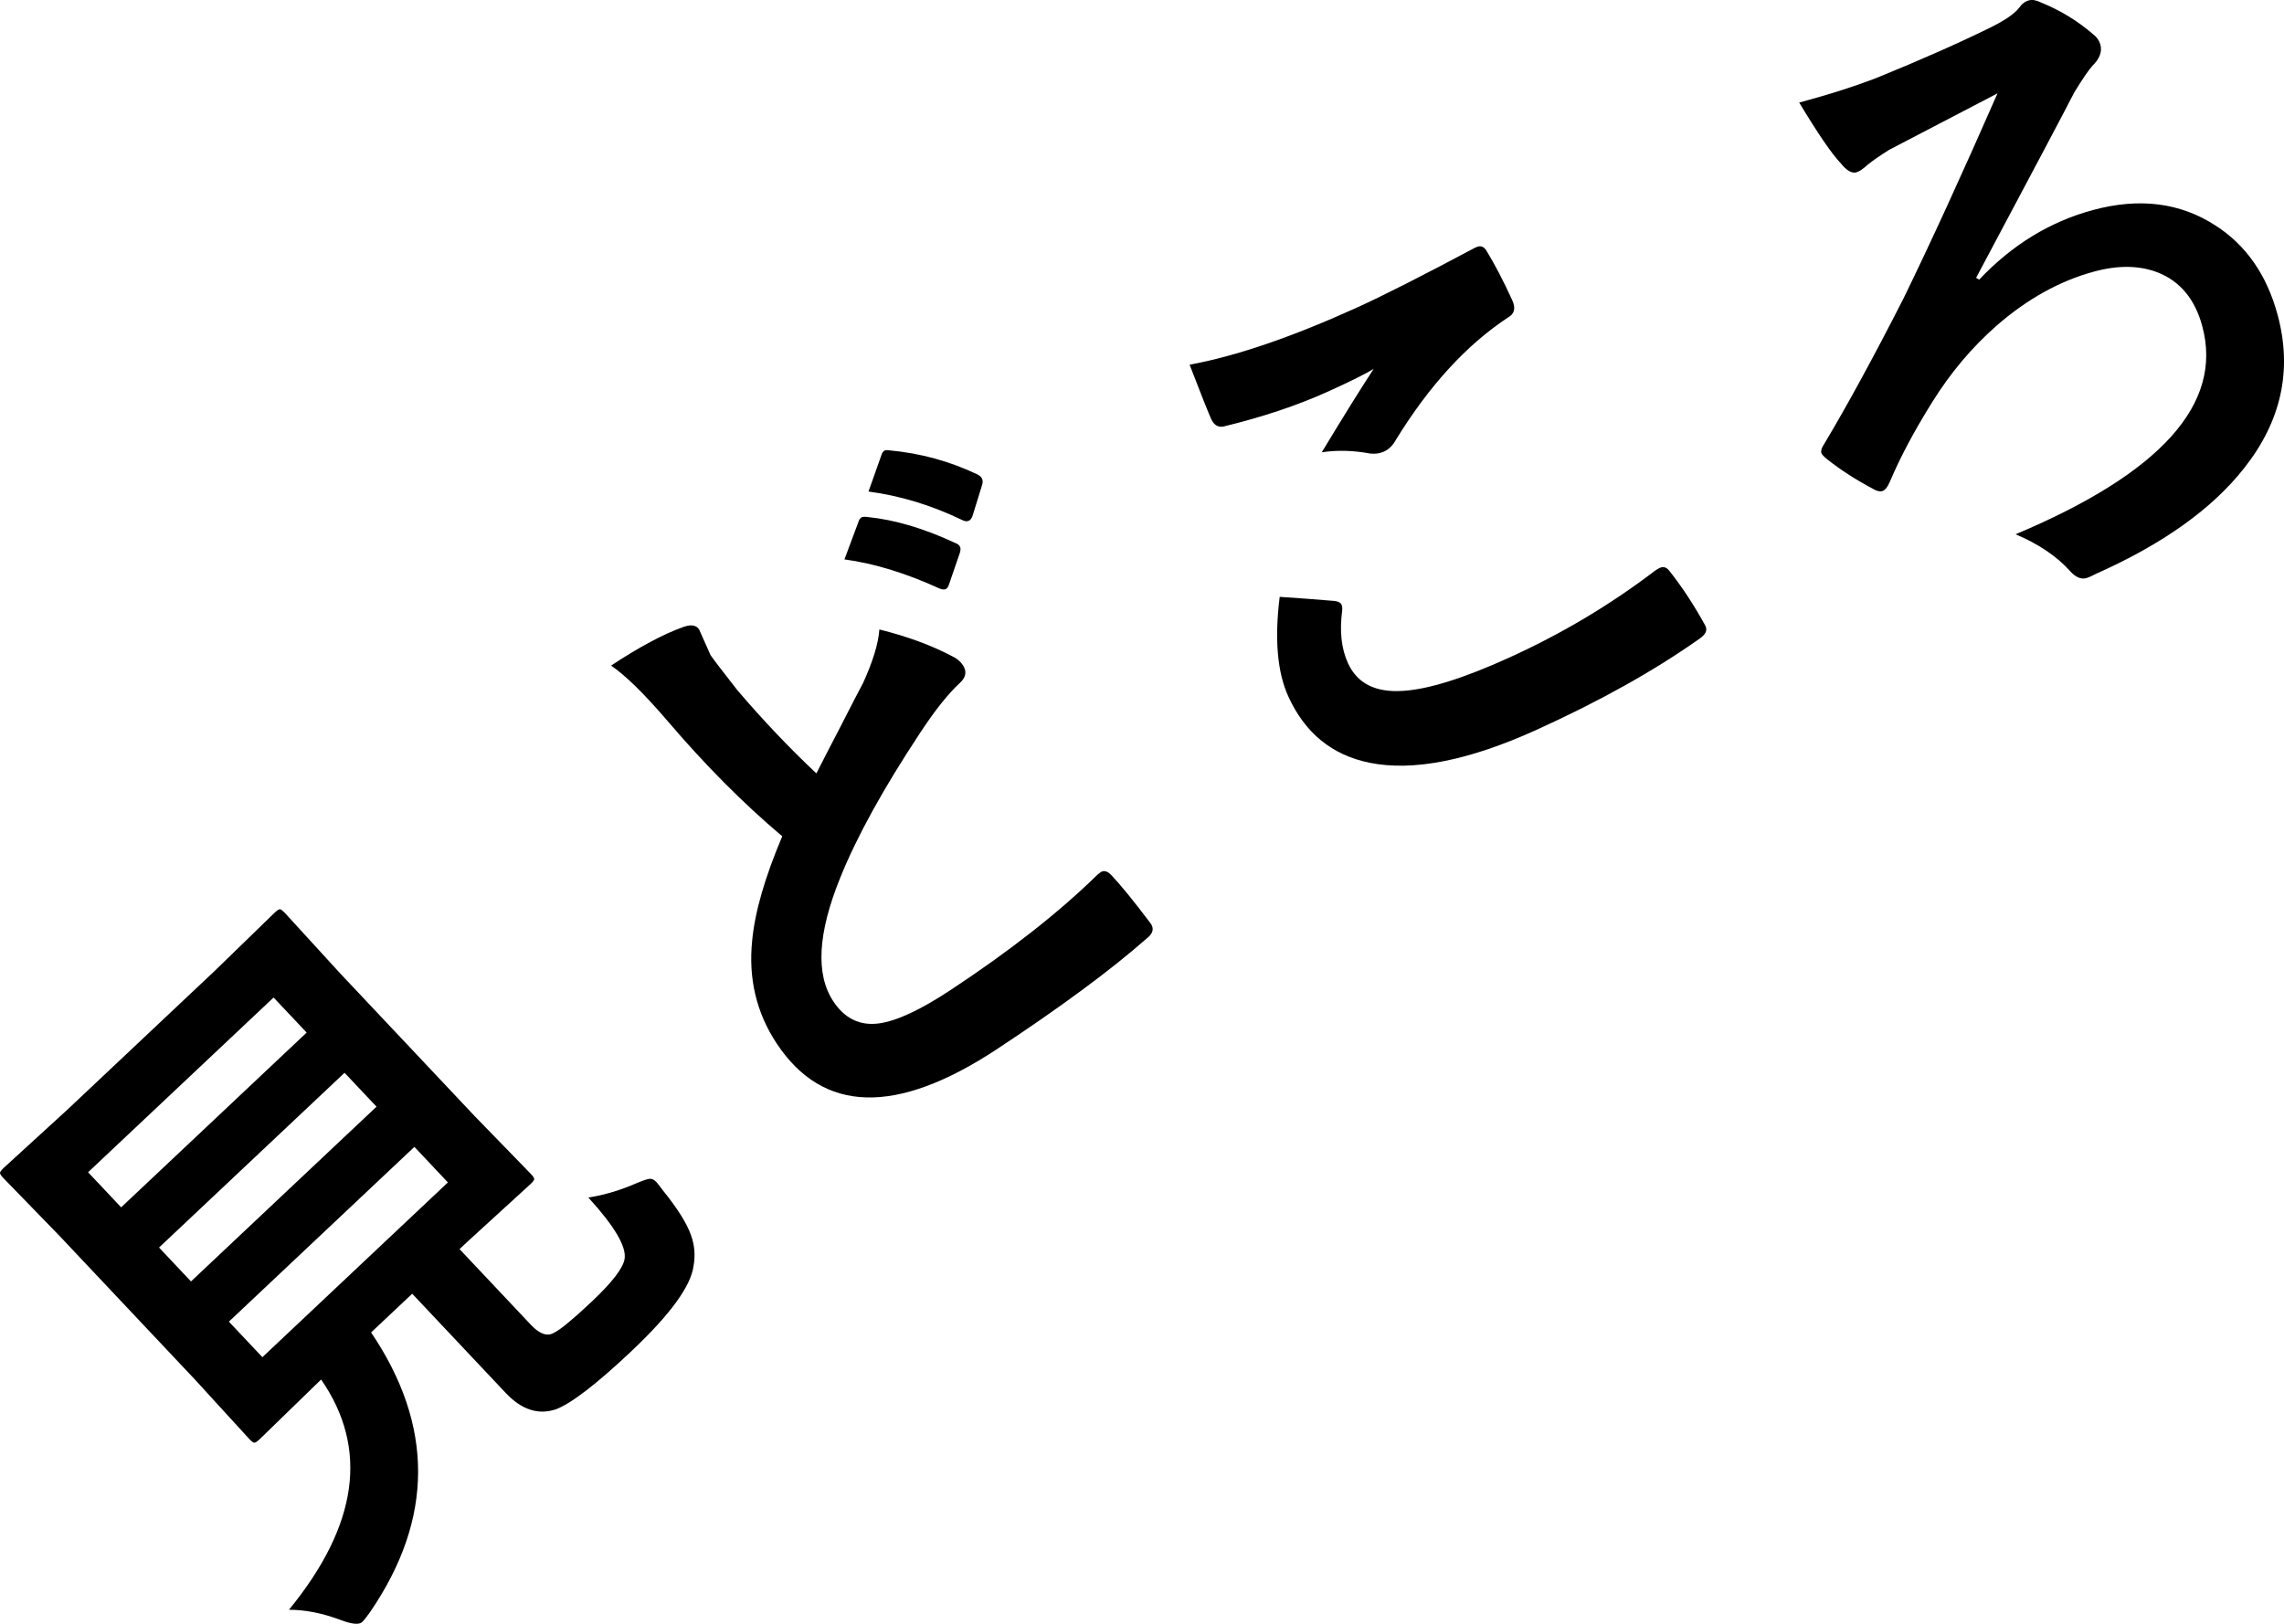 <?xml version="1.0" encoding="utf-8"?>
<!-- Generator: Adobe Illustrator 27.9.1, SVG Export Plug-In . SVG Version: 6.00 Build 0)  -->
<svg version="1.1" id="レイヤー_1" xmlns="http://www.w3.org/2000/svg" xmlns:xlink="http://www.w3.org/1999/xlink" x="0px"
	 y="0px" viewBox="0 0 104.125 74.043" style="enable-background:new 0 0 104.125 74.043;" xml:space="preserve">
<style type="text/css">
	.st0{fill:#000000;}
</style>
<g>
	<g>
		<path class="st0" d="M30.204,54.259c-0.141-0.19-0.234-0.309-0.281-0.359c-0.094-0.099-0.191-0.149-0.292-0.148
			c-0.088,0.002-0.283,0.065-0.586,0.19c-0.748,0.329-1.489,0.551-2.222,0.665c1.185,1.299,1.736,2.228,1.653,2.79
			c-0.062,0.421-0.566,1.077-1.511,1.967c-0.851,0.802-1.421,1.272-1.711,1.411c-0.303,0.179-0.653,0.058-1.048-0.361l-3.255-3.454
			l0.375-0.353l2.866-2.62c0.108-0.102,0.162-0.176,0.162-0.223c0-0.047-0.053-0.128-0.16-0.241l-2.542-2.616l-6.158-6.536
			l-2.511-2.746c-0.094-0.099-0.164-0.154-0.211-0.163c-0.047-0.009-0.128,0.04-0.243,0.148l-2.786,2.705l-6.685,6.298l-2.886,2.639
			c-0.101,0.095-0.159,0.17-0.172,0.223c-0.007,0.047,0.043,0.127,0.15,0.241l2.592,2.67l6.158,6.535l2.461,2.693
			c0.1,0.107,0.174,0.165,0.221,0.174c0.054,0.003,0.138-0.049,0.253-0.158l2.765-2.686l0.04-0.038
			c2.173,3.145,1.684,6.645-1.466,10.498c0.74,0.001,1.523,0.155,2.349,0.464c0.517,0.197,0.847,0.229,0.988,0.095
			c0.088-0.083,0.213-0.241,0.375-0.474c2.889-4.239,2.9-8.482,0.032-12.73l1.874-1.766l4.259,4.521
			c0.73,0.775,1.499,1.023,2.307,0.744c0.701-0.271,1.838-1.148,3.411-2.63c1.783-1.68,2.733-2.984,2.851-3.914
			c0.083-0.481,0.044-0.941-0.115-1.381C31.321,55.796,30.887,55.105,30.204,54.259z M4.016,53.454l8.457-7.968l1.507,1.599
			l-8.457,7.969L4.016,53.454z M8.707,58.433l-1.456-1.546l8.457-7.969l1.457,1.546L8.707,58.433z M11.962,61.887l-1.527-1.621
			l8.457-7.969l1.527,1.621L11.962,61.887z M43.137,26.851c0.054-0.036,0.097-0.105,0.129-0.208l0.491-1.429
			c0.044-0.135,0.043-0.239-0.006-0.312c-0.038-0.057-0.101-0.103-0.191-0.137c-1.431-0.67-2.771-1.067-4.02-1.191
			c-0.134-0.017-0.226-0.009-0.276,0.024c-0.05,0.033-0.089,0.088-0.116,0.165l-0.65,1.745c1.354,0.183,2.796,0.624,4.324,1.324
			C42.962,26.89,43.067,26.897,43.137,26.851z M44.196,23.73c0.054-0.036,0.1-0.101,0.138-0.196l0.436-1.411
			c0.045-0.135,0.037-0.247-0.022-0.336c-0.038-0.057-0.107-0.111-0.207-0.162c-1.247-0.593-2.57-0.955-3.967-1.086
			c-0.126-0.022-0.214-0.017-0.264,0.016c-0.05,0.033-0.089,0.088-0.116,0.165l-0.6,1.694c1.449,0.191,2.874,0.625,4.277,1.302
			C44.002,23.782,44.11,23.787,44.196,23.73z M50.666,39.906c-0.179-0.186-0.341-0.231-0.489-0.134
			c-0.039,0.026-0.086,0.063-0.143,0.112c-1.755,1.72-3.992,3.476-6.71,5.269c-1.363,0.899-2.447,1.404-3.253,1.514
			c-0.868,0.116-1.563-0.221-2.084-1.011c-0.812-1.231-0.706-3.108,0.319-5.633c0.749-1.863,1.966-4.07,3.651-6.62
			c0.666-1.012,1.264-1.764,1.796-2.255c0.285-0.258,0.334-0.53,0.146-0.815c-0.118-0.179-0.288-0.319-0.51-0.419
			c-0.937-0.493-2.036-0.897-3.299-1.211c-0.046,0.639-0.293,1.451-0.742,2.438c-0.194,0.362-0.539,1.028-1.033,1.997
			c-0.437,0.838-0.802,1.547-1.097,2.128c-1.229-1.155-2.431-2.421-3.606-3.798c-0.712-0.911-1.119-1.444-1.221-1.599l-0.519-1.167
			c-0.129-0.196-0.361-0.236-0.696-0.12c-0.911,0.32-2.017,0.91-3.318,1.768c0.64,0.432,1.487,1.26,2.539,2.484
			c1.728,2.03,3.483,3.798,5.265,5.301c-0.791,1.867-1.248,3.45-1.37,4.747c-0.18,1.733,0.191,3.296,1.11,4.69
			c2.113,3.203,5.462,3.293,10.047,0.269c2.919-1.926,5.198-3.611,6.836-5.054c0.294-0.229,0.343-0.466,0.148-0.711
			C51.702,41.107,51.114,40.383,50.666,39.906z M62.627,16.816c-0.608,0.929-1.397,2.199-2.369,3.807
			c0.706-0.105,1.443-0.086,2.212,0.059c0.234,0.023,0.44-0.006,0.617-0.087c0.228-0.103,0.412-0.283,0.55-0.539
			c1.524-2.481,3.232-4.343,5.123-5.586c0.284-0.161,0.345-0.419,0.184-0.775c-0.387-0.854-0.78-1.609-1.179-2.264
			c-0.118-0.193-0.27-0.247-0.456-0.163c-0.017,0.008-0.042,0.019-0.076,0.034c-2.404,1.282-4.201,2.193-5.392,2.733
			c-2.966,1.344-5.502,2.209-7.609,2.595c0.529,1.369,0.856,2.193,0.983,2.473c0.127,0.28,0.317,0.395,0.569,0.345
			c1.789-0.435,3.372-0.965,4.749-1.589C61.573,17.39,62.271,17.042,62.627,16.816z M77.735,28.513
			c-0.515-0.935-1.058-1.761-1.628-2.479c-0.127-0.168-0.275-0.213-0.444-0.137c-0.059,0.027-0.131,0.07-0.216,0.13
			c-2.052,1.563-4.278,2.888-6.678,3.975c-2.053,0.93-3.655,1.431-4.804,1.501c-1.255,0.086-2.094-0.338-2.517-1.272
			c-0.298-0.658-0.384-1.455-0.259-2.392c0.01-0.112,0.001-0.199-0.027-0.261c-0.044-0.098-0.152-0.156-0.324-0.175
			c-0.837-0.071-1.67-0.133-2.498-0.187c-0.24,1.921-0.11,3.433,0.39,4.535c0.758,1.672,1.995,2.682,3.711,3.031
			c1.983,0.399,4.513-0.099,7.589-1.493c2.89-1.31,5.373-2.697,7.448-4.163c0.271-0.187,0.365-0.375,0.28-0.561
			C77.755,28.557,77.747,28.539,77.735,28.513z M103.835,14.362c-0.491-1.82-1.434-3.179-2.829-4.077
			c-1.607-1.043-3.468-1.28-5.582-0.71c-1.962,0.529-3.694,1.588-5.197,3.177l-0.138-0.084c2.66-4.996,4.152-7.816,4.478-8.46
			c0.387-0.63,0.663-1.033,0.827-1.209c0.326-0.321,0.447-0.641,0.36-0.962c-0.051-0.189-0.161-0.346-0.329-0.473
			c-0.703-0.609-1.496-1.093-2.381-1.452c-0.211-0.105-0.393-0.137-0.545-0.096c-0.179,0.048-0.327,0.159-0.444,0.332
			c-0.213,0.28-0.663,0.588-1.35,0.925c-1.417,0.696-3.112,1.446-5.086,2.252c-0.991,0.388-2.189,0.773-3.595,1.152
			c0.853,1.419,1.488,2.345,1.903,2.779c0.26,0.324,0.494,0.459,0.7,0.403c0.134-0.036,0.309-0.154,0.524-0.354
			c0.229-0.183,0.553-0.407,0.972-0.672c2.207-1.151,3.854-2.01,4.941-2.576c-1.618,3.693-3.048,6.815-4.292,9.365
			c-1.37,2.686-2.576,4.897-3.616,6.634c-0.11,0.161-0.151,0.294-0.123,0.397c0.018,0.066,0.112,0.167,0.284,0.303
			c0.599,0.476,1.291,0.921,2.076,1.337c0.161,0.098,0.3,0.132,0.416,0.1c0.125-0.034,0.244-0.182,0.356-0.445
			c0.463-1.096,1.101-2.294,1.913-3.596c0.837-1.349,1.823-2.52,2.958-3.514c1.401-1.217,2.881-2.036,4.44-2.457
			c1.102-0.297,2.072-0.281,2.91,0.049c1.012,0.405,1.684,1.22,2.014,2.446c0.954,3.536-1.883,6.698-8.511,9.487
			c1.052,0.444,1.88,1.005,2.486,1.681c0.248,0.277,0.492,0.383,0.734,0.318c0.098-0.026,0.249-0.092,0.451-0.198
			c3.045-1.357,5.297-2.966,6.755-4.826C104.005,19.197,104.512,16.871,103.835,14.362z"/>
	</g>
</g>
</svg>
